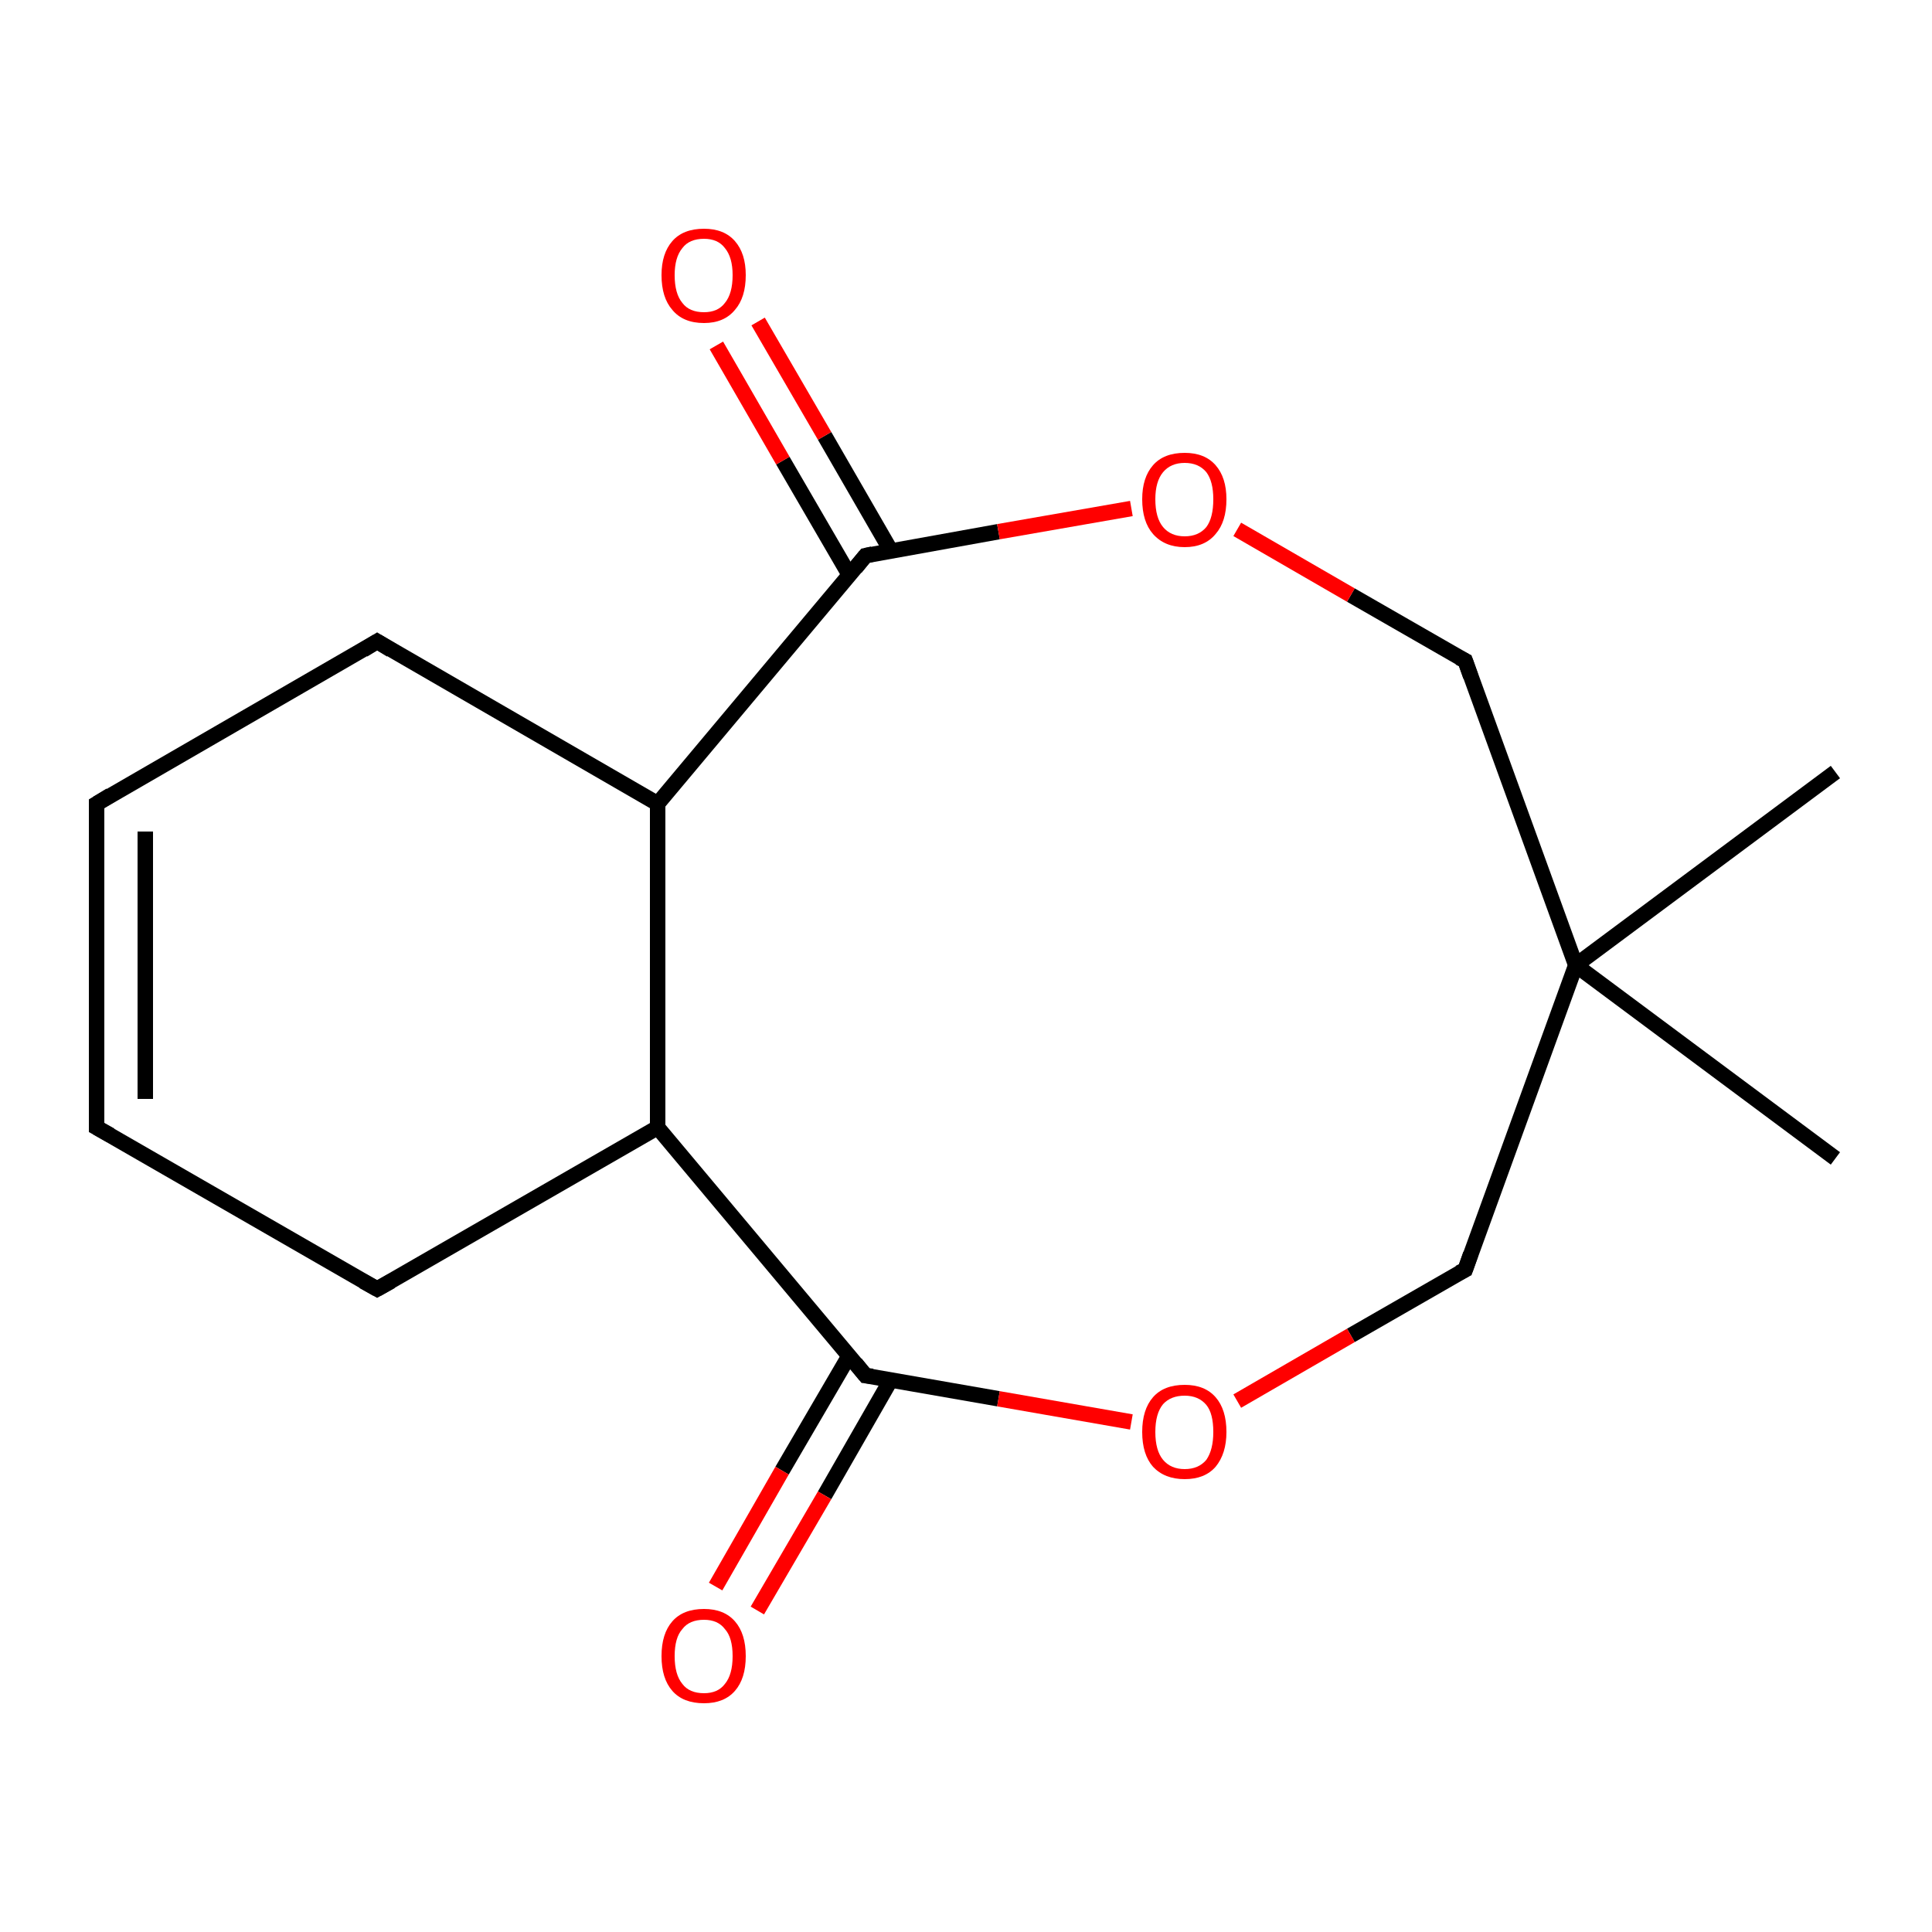 <?xml version='1.0' encoding='iso-8859-1'?>
<svg version='1.1' baseProfile='full'
              xmlns='http://www.w3.org/2000/svg'
                      xmlns:rdkit='http://www.rdkit.org/xml'
                      xmlns:xlink='http://www.w3.org/1999/xlink'
                  xml:space='preserve'
width='250px' height='250px' viewBox='0 0 250 250'>
<!-- END OF HEADER -->
<rect style='opacity:1.0;fill:#FFFFFF;stroke:none' width='250.0' height='250.0' x='0.0' y='0.0'> </rect>
<path class='bond-0 atom-0 atom-12' d='M 237.5,99.9 L 203.9,124.9' style='fill:none;fill-rule:evenodd;stroke:#000000;stroke-width:2.0px;stroke-linecap:butt;stroke-linejoin:miter;stroke-opacity:1' />
<path class='bond-1 atom-1 atom-12' d='M 237.5,149.9 L 203.9,124.9' style='fill:none;fill-rule:evenodd;stroke:#000000;stroke-width:2.0px;stroke-linecap:butt;stroke-linejoin:miter;stroke-opacity:1' />
<path class='bond-2 atom-2 atom-3' d='M 12.5,145.9 L 12.5,104.0' style='fill:none;fill-rule:evenodd;stroke:#000000;stroke-width:2.0px;stroke-linecap:butt;stroke-linejoin:miter;stroke-opacity:1' />
<path class='bond-2 atom-2 atom-3' d='M 18.8,142.2 L 18.8,107.6' style='fill:none;fill-rule:evenodd;stroke:#000000;stroke-width:2.0px;stroke-linecap:butt;stroke-linejoin:miter;stroke-opacity:1' />
<path class='bond-3 atom-2 atom-4' d='M 12.5,145.9 L 48.8,166.8' style='fill:none;fill-rule:evenodd;stroke:#000000;stroke-width:2.0px;stroke-linecap:butt;stroke-linejoin:miter;stroke-opacity:1' />
<path class='bond-4 atom-3 atom-5' d='M 12.5,104.0 L 48.8,83.0' style='fill:none;fill-rule:evenodd;stroke:#000000;stroke-width:2.0px;stroke-linecap:butt;stroke-linejoin:miter;stroke-opacity:1' />
<path class='bond-5 atom-4 atom-8' d='M 48.8,166.8 L 85.1,145.9' style='fill:none;fill-rule:evenodd;stroke:#000000;stroke-width:2.0px;stroke-linecap:butt;stroke-linejoin:miter;stroke-opacity:1' />
<path class='bond-6 atom-5 atom-9' d='M 48.8,83.0 L 85.1,104.0' style='fill:none;fill-rule:evenodd;stroke:#000000;stroke-width:2.0px;stroke-linecap:butt;stroke-linejoin:miter;stroke-opacity:1' />
<path class='bond-7 atom-6 atom-12' d='M 189.6,164.3 L 203.9,124.9' style='fill:none;fill-rule:evenodd;stroke:#000000;stroke-width:2.0px;stroke-linecap:butt;stroke-linejoin:miter;stroke-opacity:1' />
<path class='bond-8 atom-6 atom-15' d='M 189.6,164.3 L 174.8,172.8' style='fill:none;fill-rule:evenodd;stroke:#000000;stroke-width:2.0px;stroke-linecap:butt;stroke-linejoin:miter;stroke-opacity:1' />
<path class='bond-8 atom-6 atom-15' d='M 174.8,172.8 L 160.1,181.3' style='fill:none;fill-rule:evenodd;stroke:#FF0000;stroke-width:2.0px;stroke-linecap:butt;stroke-linejoin:miter;stroke-opacity:1' />
<path class='bond-9 atom-7 atom-12' d='M 189.6,85.5 L 203.9,124.9' style='fill:none;fill-rule:evenodd;stroke:#000000;stroke-width:2.0px;stroke-linecap:butt;stroke-linejoin:miter;stroke-opacity:1' />
<path class='bond-10 atom-7 atom-16' d='M 189.6,85.5 L 174.8,77.0' style='fill:none;fill-rule:evenodd;stroke:#000000;stroke-width:2.0px;stroke-linecap:butt;stroke-linejoin:miter;stroke-opacity:1' />
<path class='bond-10 atom-7 atom-16' d='M 174.8,77.0 L 160.1,68.5' style='fill:none;fill-rule:evenodd;stroke:#FF0000;stroke-width:2.0px;stroke-linecap:butt;stroke-linejoin:miter;stroke-opacity:1' />
<path class='bond-11 atom-8 atom-9' d='M 85.1,145.9 L 85.1,104.0' style='fill:none;fill-rule:evenodd;stroke:#000000;stroke-width:2.0px;stroke-linecap:butt;stroke-linejoin:miter;stroke-opacity:1' />
<path class='bond-12 atom-8 atom-10' d='M 85.1,145.9 L 112.0,178.0' style='fill:none;fill-rule:evenodd;stroke:#000000;stroke-width:2.0px;stroke-linecap:butt;stroke-linejoin:miter;stroke-opacity:1' />
<path class='bond-13 atom-9 atom-11' d='M 85.1,104.0 L 112.0,71.9' style='fill:none;fill-rule:evenodd;stroke:#000000;stroke-width:2.0px;stroke-linecap:butt;stroke-linejoin:miter;stroke-opacity:1' />
<path class='bond-14 atom-10 atom-13' d='M 109.9,175.4 L 101.2,190.3' style='fill:none;fill-rule:evenodd;stroke:#000000;stroke-width:2.0px;stroke-linecap:butt;stroke-linejoin:miter;stroke-opacity:1' />
<path class='bond-14 atom-10 atom-13' d='M 101.2,190.3 L 92.6,205.3' style='fill:none;fill-rule:evenodd;stroke:#FF0000;stroke-width:2.0px;stroke-linecap:butt;stroke-linejoin:miter;stroke-opacity:1' />
<path class='bond-14 atom-10 atom-13' d='M 115.3,178.5 L 106.7,193.5' style='fill:none;fill-rule:evenodd;stroke:#000000;stroke-width:2.0px;stroke-linecap:butt;stroke-linejoin:miter;stroke-opacity:1' />
<path class='bond-14 atom-10 atom-13' d='M 106.7,193.5 L 98.0,208.4' style='fill:none;fill-rule:evenodd;stroke:#FF0000;stroke-width:2.0px;stroke-linecap:butt;stroke-linejoin:miter;stroke-opacity:1' />
<path class='bond-15 atom-10 atom-15' d='M 112.0,178.0 L 129.2,181.0' style='fill:none;fill-rule:evenodd;stroke:#000000;stroke-width:2.0px;stroke-linecap:butt;stroke-linejoin:miter;stroke-opacity:1' />
<path class='bond-15 atom-10 atom-15' d='M 129.2,181.0 L 146.4,184.0' style='fill:none;fill-rule:evenodd;stroke:#FF0000;stroke-width:2.0px;stroke-linecap:butt;stroke-linejoin:miter;stroke-opacity:1' />
<path class='bond-16 atom-11 atom-14' d='M 115.3,71.3 L 106.7,56.4' style='fill:none;fill-rule:evenodd;stroke:#000000;stroke-width:2.0px;stroke-linecap:butt;stroke-linejoin:miter;stroke-opacity:1' />
<path class='bond-16 atom-11 atom-14' d='M 106.7,56.4 L 98.1,41.6' style='fill:none;fill-rule:evenodd;stroke:#FF0000;stroke-width:2.0px;stroke-linecap:butt;stroke-linejoin:miter;stroke-opacity:1' />
<path class='bond-16 atom-11 atom-14' d='M 109.9,74.4 L 101.3,59.6' style='fill:none;fill-rule:evenodd;stroke:#000000;stroke-width:2.0px;stroke-linecap:butt;stroke-linejoin:miter;stroke-opacity:1' />
<path class='bond-16 atom-11 atom-14' d='M 101.3,59.6 L 92.7,44.7' style='fill:none;fill-rule:evenodd;stroke:#FF0000;stroke-width:2.0px;stroke-linecap:butt;stroke-linejoin:miter;stroke-opacity:1' />
<path class='bond-17 atom-11 atom-16' d='M 112.0,71.9 L 129.2,68.8' style='fill:none;fill-rule:evenodd;stroke:#000000;stroke-width:2.0px;stroke-linecap:butt;stroke-linejoin:miter;stroke-opacity:1' />
<path class='bond-17 atom-11 atom-16' d='M 129.2,68.8 L 146.4,65.8' style='fill:none;fill-rule:evenodd;stroke:#FF0000;stroke-width:2.0px;stroke-linecap:butt;stroke-linejoin:miter;stroke-opacity:1' />
<path d='M 12.5,143.8 L 12.5,145.9 L 14.3,146.9' style='fill:none;stroke:#000000;stroke-width:2.0px;stroke-linecap:butt;stroke-linejoin:miter;stroke-opacity:1;' />
<path d='M 12.5,106.1 L 12.5,104.0 L 14.3,102.9' style='fill:none;stroke:#000000;stroke-width:2.0px;stroke-linecap:butt;stroke-linejoin:miter;stroke-opacity:1;' />
<path d='M 47.0,165.8 L 48.8,166.8 L 50.6,165.8' style='fill:none;stroke:#000000;stroke-width:2.0px;stroke-linecap:butt;stroke-linejoin:miter;stroke-opacity:1;' />
<path d='M 47.0,84.1 L 48.8,83.0 L 50.6,84.1' style='fill:none;stroke:#000000;stroke-width:2.0px;stroke-linecap:butt;stroke-linejoin:miter;stroke-opacity:1;' />
<path d='M 190.3,162.3 L 189.6,164.3 L 188.8,164.7' style='fill:none;stroke:#000000;stroke-width:2.0px;stroke-linecap:butt;stroke-linejoin:miter;stroke-opacity:1;' />
<path d='M 190.3,87.5 L 189.6,85.5 L 188.8,85.1' style='fill:none;stroke:#000000;stroke-width:2.0px;stroke-linecap:butt;stroke-linejoin:miter;stroke-opacity:1;' />
<path d='M 110.7,176.4 L 112.0,178.0 L 112.9,178.1' style='fill:none;stroke:#000000;stroke-width:2.0px;stroke-linecap:butt;stroke-linejoin:miter;stroke-opacity:1;' />
<path d='M 110.7,73.5 L 112.0,71.9 L 112.9,71.7' style='fill:none;stroke:#000000;stroke-width:2.0px;stroke-linecap:butt;stroke-linejoin:miter;stroke-opacity:1;' />
<path class='atom-13' d='M 85.6 214.3
Q 85.6 211.4, 87.0 209.8
Q 88.4 208.2, 91.1 208.2
Q 93.7 208.2, 95.1 209.8
Q 96.5 211.4, 96.5 214.3
Q 96.5 217.2, 95.1 218.8
Q 93.7 220.4, 91.1 220.4
Q 88.4 220.4, 87.0 218.8
Q 85.6 217.2, 85.6 214.3
M 91.1 219.1
Q 92.9 219.1, 93.8 217.9
Q 94.8 216.7, 94.8 214.3
Q 94.8 211.9, 93.8 210.8
Q 92.9 209.6, 91.1 209.6
Q 89.2 209.6, 88.3 210.8
Q 87.3 211.9, 87.3 214.3
Q 87.3 216.7, 88.3 217.9
Q 89.2 219.1, 91.1 219.1
' fill='#FF0000'/>
<path class='atom-14' d='M 85.6 35.6
Q 85.6 32.8, 87.0 31.2
Q 88.4 29.6, 91.1 29.6
Q 93.7 29.6, 95.1 31.2
Q 96.5 32.8, 96.5 35.6
Q 96.5 38.5, 95.1 40.1
Q 93.7 41.8, 91.1 41.8
Q 88.4 41.8, 87.0 40.1
Q 85.6 38.5, 85.6 35.6
M 91.1 40.4
Q 92.9 40.4, 93.8 39.2
Q 94.8 38.0, 94.8 35.6
Q 94.8 33.3, 93.8 32.1
Q 92.9 30.9, 91.1 30.9
Q 89.2 30.9, 88.3 32.1
Q 87.3 33.3, 87.3 35.6
Q 87.3 38.0, 88.3 39.2
Q 89.2 40.4, 91.1 40.4
' fill='#FF0000'/>
<path class='atom-15' d='M 147.8 185.3
Q 147.8 182.4, 149.2 180.8
Q 150.6 179.2, 153.3 179.2
Q 155.9 179.2, 157.3 180.8
Q 158.7 182.4, 158.7 185.3
Q 158.7 188.1, 157.3 189.8
Q 155.9 191.4, 153.3 191.4
Q 150.7 191.4, 149.2 189.8
Q 147.8 188.2, 147.8 185.3
M 153.3 190.1
Q 155.1 190.1, 156.1 188.9
Q 157.0 187.6, 157.0 185.3
Q 157.0 182.9, 156.1 181.8
Q 155.1 180.6, 153.3 180.6
Q 151.5 180.6, 150.5 181.7
Q 149.5 182.9, 149.5 185.3
Q 149.5 187.7, 150.5 188.9
Q 151.5 190.1, 153.3 190.1
' fill='#FF0000'/>
<path class='atom-16' d='M 147.8 64.6
Q 147.8 61.8, 149.2 60.2
Q 150.6 58.6, 153.3 58.6
Q 155.9 58.6, 157.3 60.2
Q 158.7 61.8, 158.7 64.6
Q 158.7 67.5, 157.3 69.1
Q 155.9 70.8, 153.3 70.8
Q 150.7 70.8, 149.2 69.1
Q 147.8 67.5, 147.8 64.6
M 153.3 69.4
Q 155.1 69.4, 156.1 68.2
Q 157.0 67.0, 157.0 64.6
Q 157.0 62.3, 156.1 61.1
Q 155.1 59.9, 153.3 59.9
Q 151.5 59.9, 150.5 61.1
Q 149.5 62.3, 149.5 64.6
Q 149.5 67.0, 150.5 68.2
Q 151.5 69.4, 153.3 69.4
' fill='#FF0000'/>
</svg>
